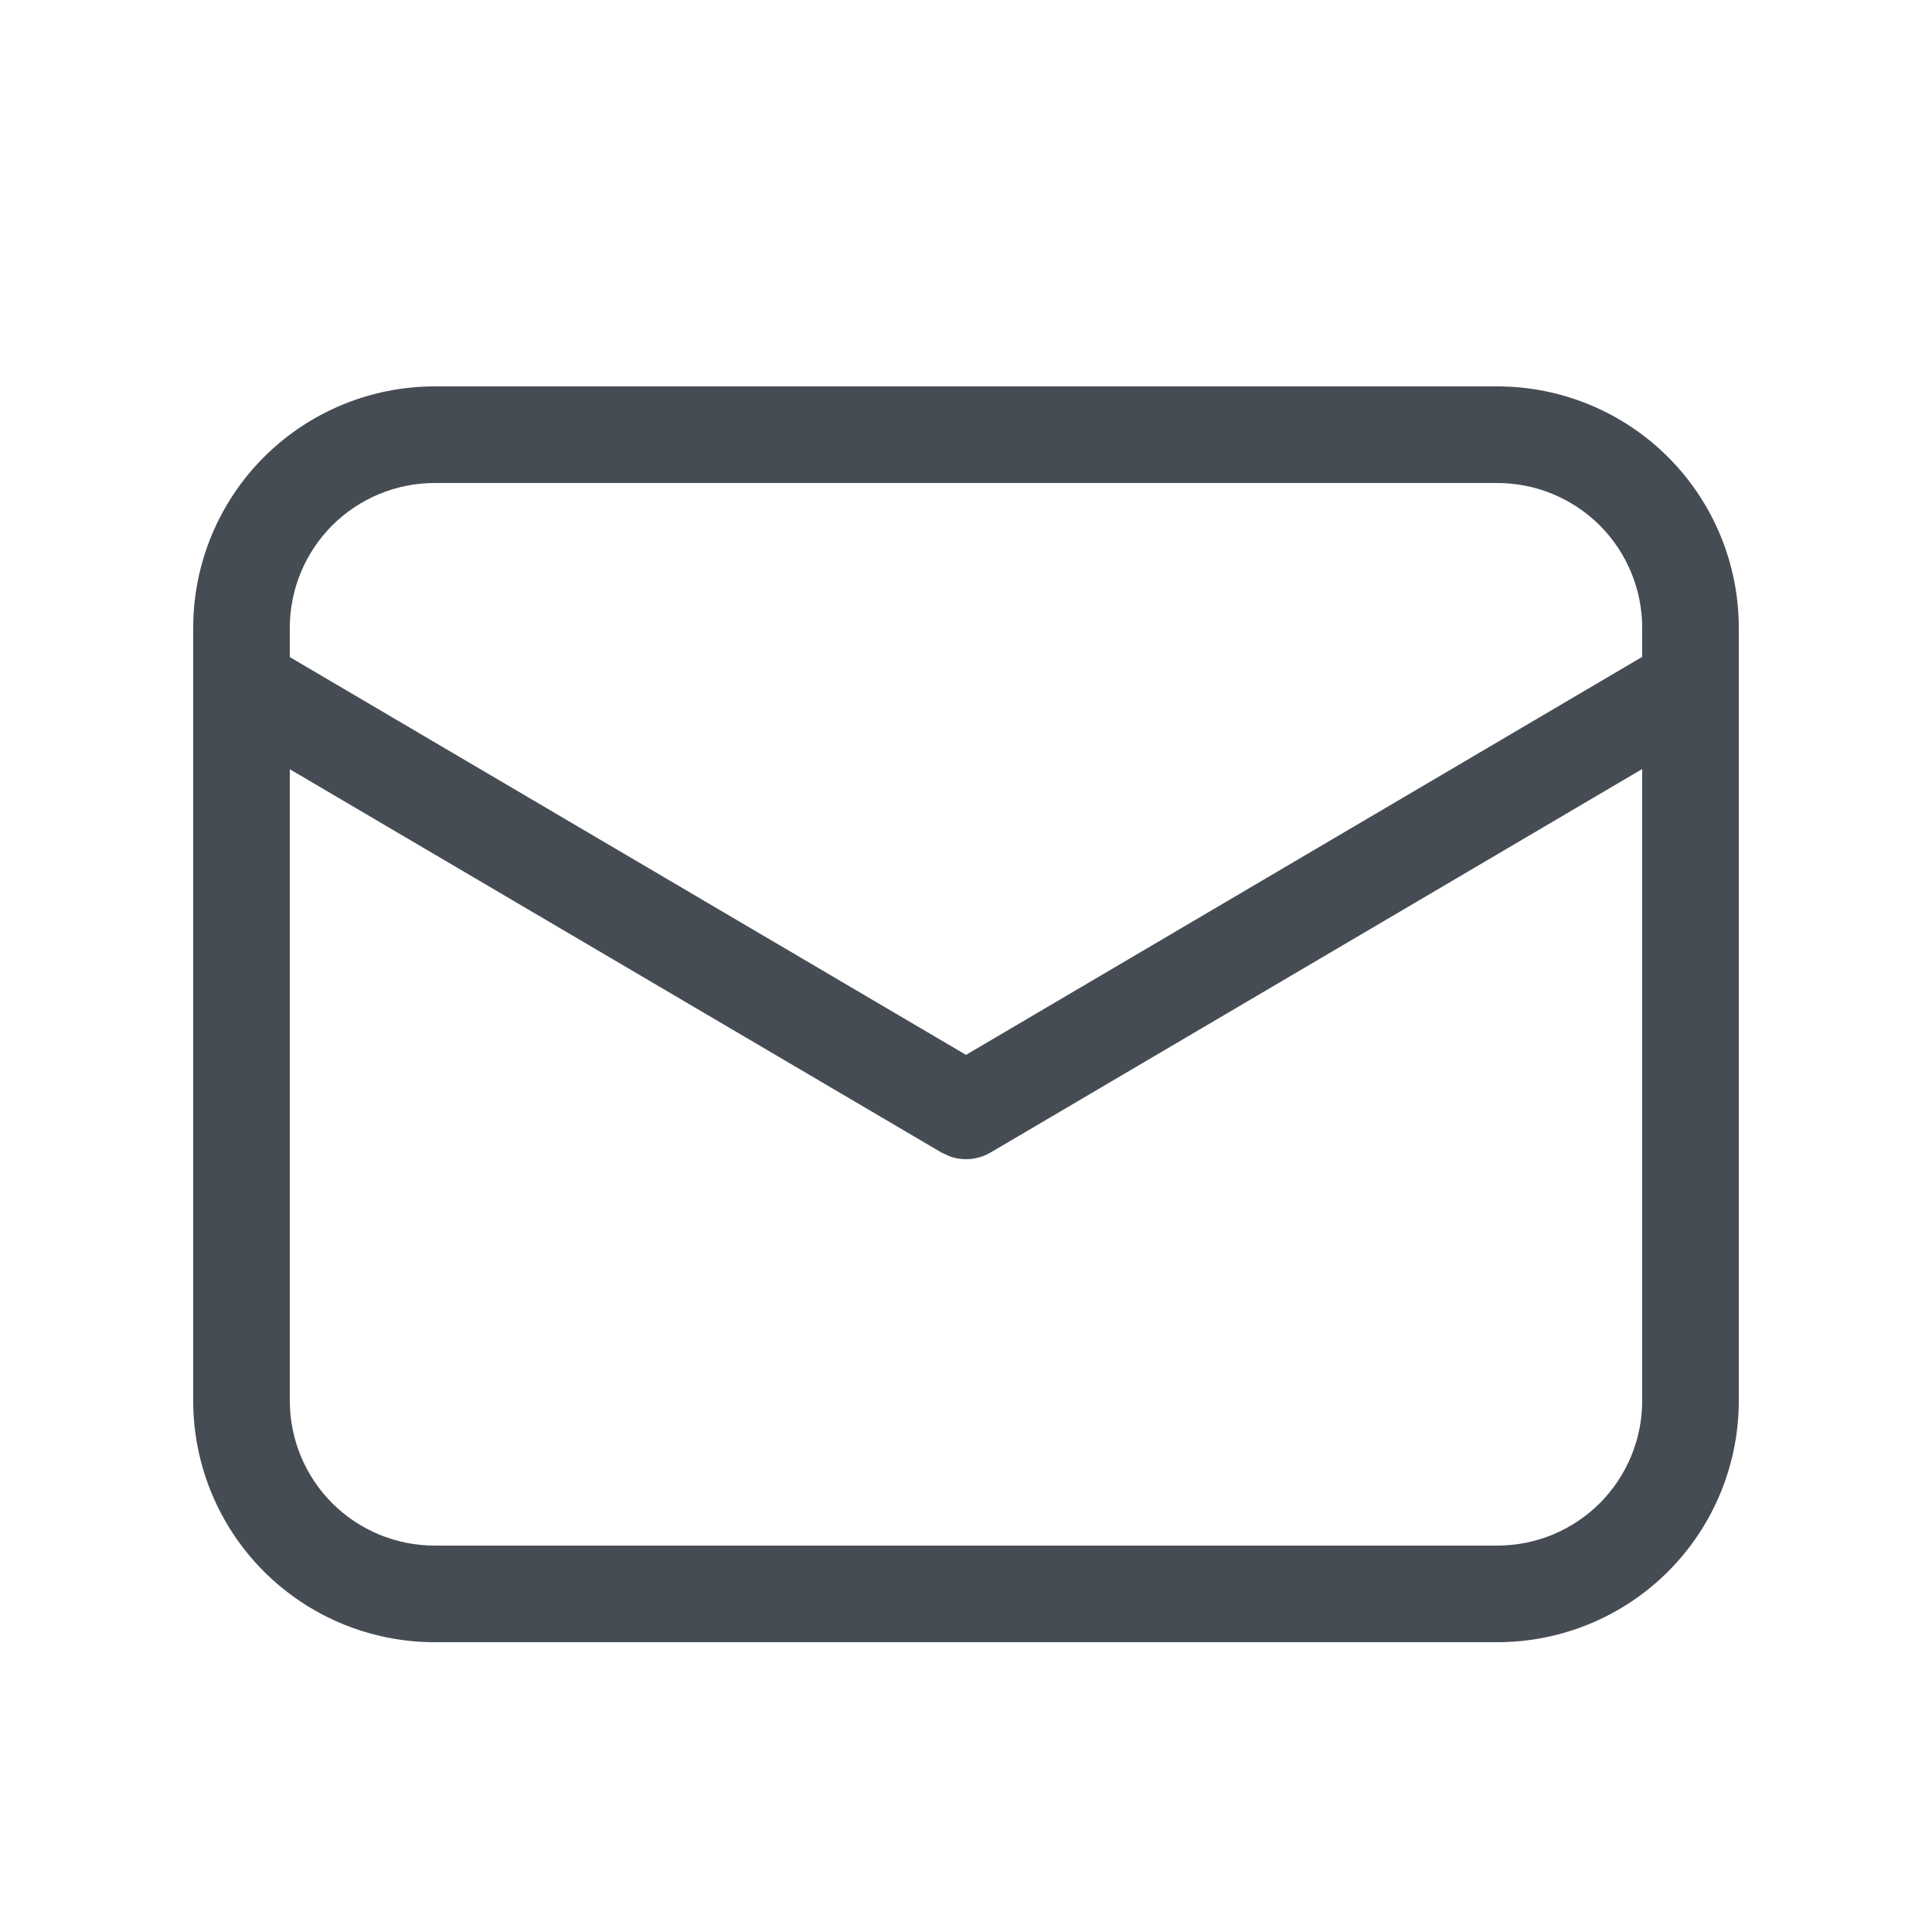 <svg width="20" height="20" viewBox="0 0 20 20" fill="none" xmlns="http://www.w3.org/2000/svg">
<path d="M15.5 4C16.163 4 16.799 4.263 17.268 4.732C17.737 5.201 18 5.837 18 6.5V14.5C18 15.163 17.737 15.799 17.268 16.268C16.799 16.737 16.163 17 15.5 17H4.5C3.837 17 3.201 16.737 2.732 16.268C2.263 15.799 2 15.163 2 14.5V6.5C2 5.837 2.263 5.201 2.732 4.732C3.201 4.263 3.837 4 4.5 4H15.5ZM17 7.961L10.254 11.931C10.19 11.968 10.119 11.991 10.045 11.998C9.972 12.004 9.897 11.995 9.828 11.969L9.746 11.931L3 7.963V14.5C3 14.898 3.158 15.279 3.439 15.561C3.721 15.842 4.102 16 4.5 16H15.5C15.898 16 16.279 15.842 16.561 15.561C16.842 15.279 17 14.898 17 14.5V7.961ZM15.5 5H4.5C4.102 5 3.721 5.158 3.439 5.439C3.158 5.721 3 6.102 3 6.5V6.802L10 10.92L17 6.8V6.5C17 6.102 16.842 5.721 16.561 5.439C16.279 5.158 15.898 5 15.5 5Z" fill="#464C53"/>
</svg>
